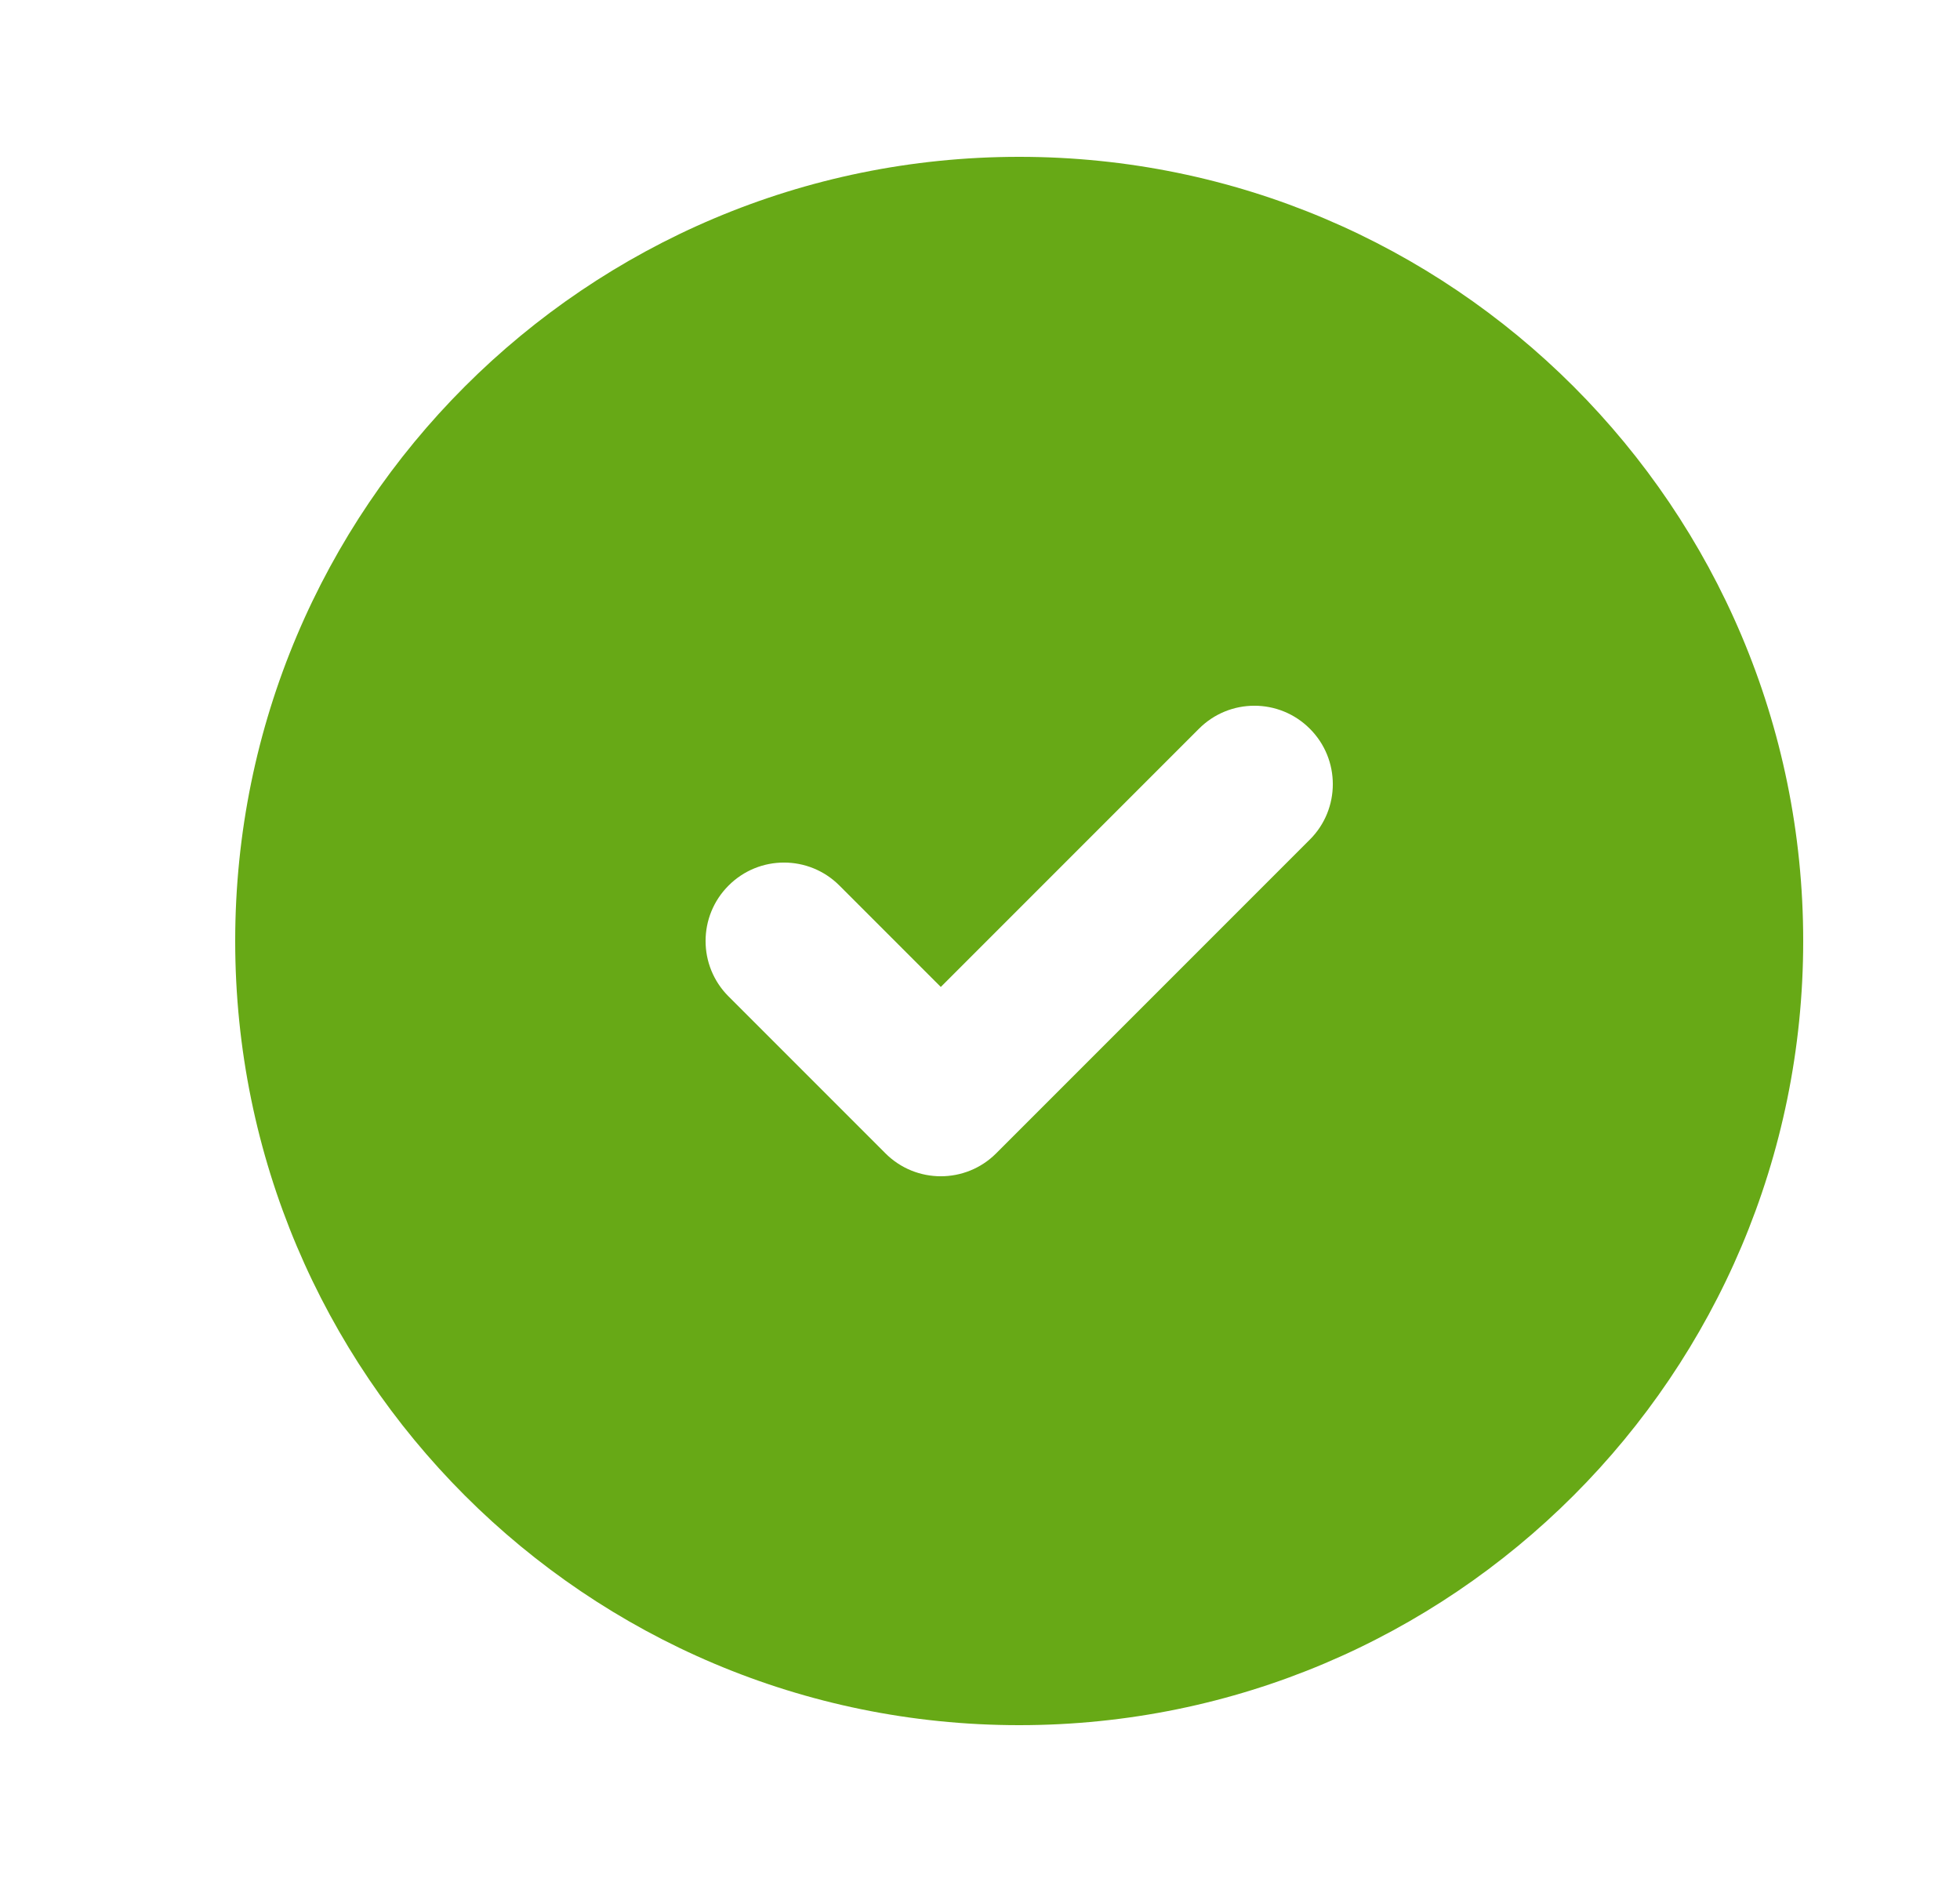 <svg width="25" height="24" viewBox="0 0 25 24" fill="none" xmlns="http://www.w3.org/2000/svg">
<g clip-path="url(#clip0_3030_1026)">
<path fill-rule="evenodd" clip-rule="evenodd" d="M3 12C3 6.477 7.477 2 13 2C18.523 2 23 6.477 23 12C23 17.523 18.523 22 13 22C7.477 22 3 17.523 3 12ZM16.707 10.707C17.098 10.317 17.098 9.683 16.707 9.293C16.317 8.902 15.683 8.902 15.293 9.293L12 12.586L10.707 11.293C10.317 10.902 9.683 10.902 9.293 11.293C8.902 11.683 8.902 12.317 9.293 12.707L11.293 14.707C11.683 15.098 12.317 15.098 12.707 14.707L16.707 10.707Z" fill="#67A916"/>
</g>
<defs>
<clipPath id="clip0_3030_1026">
<rect width="24" height="24" fill="white" transform="translate(0.5)"/>
</clipPath>
</defs>
</svg>
